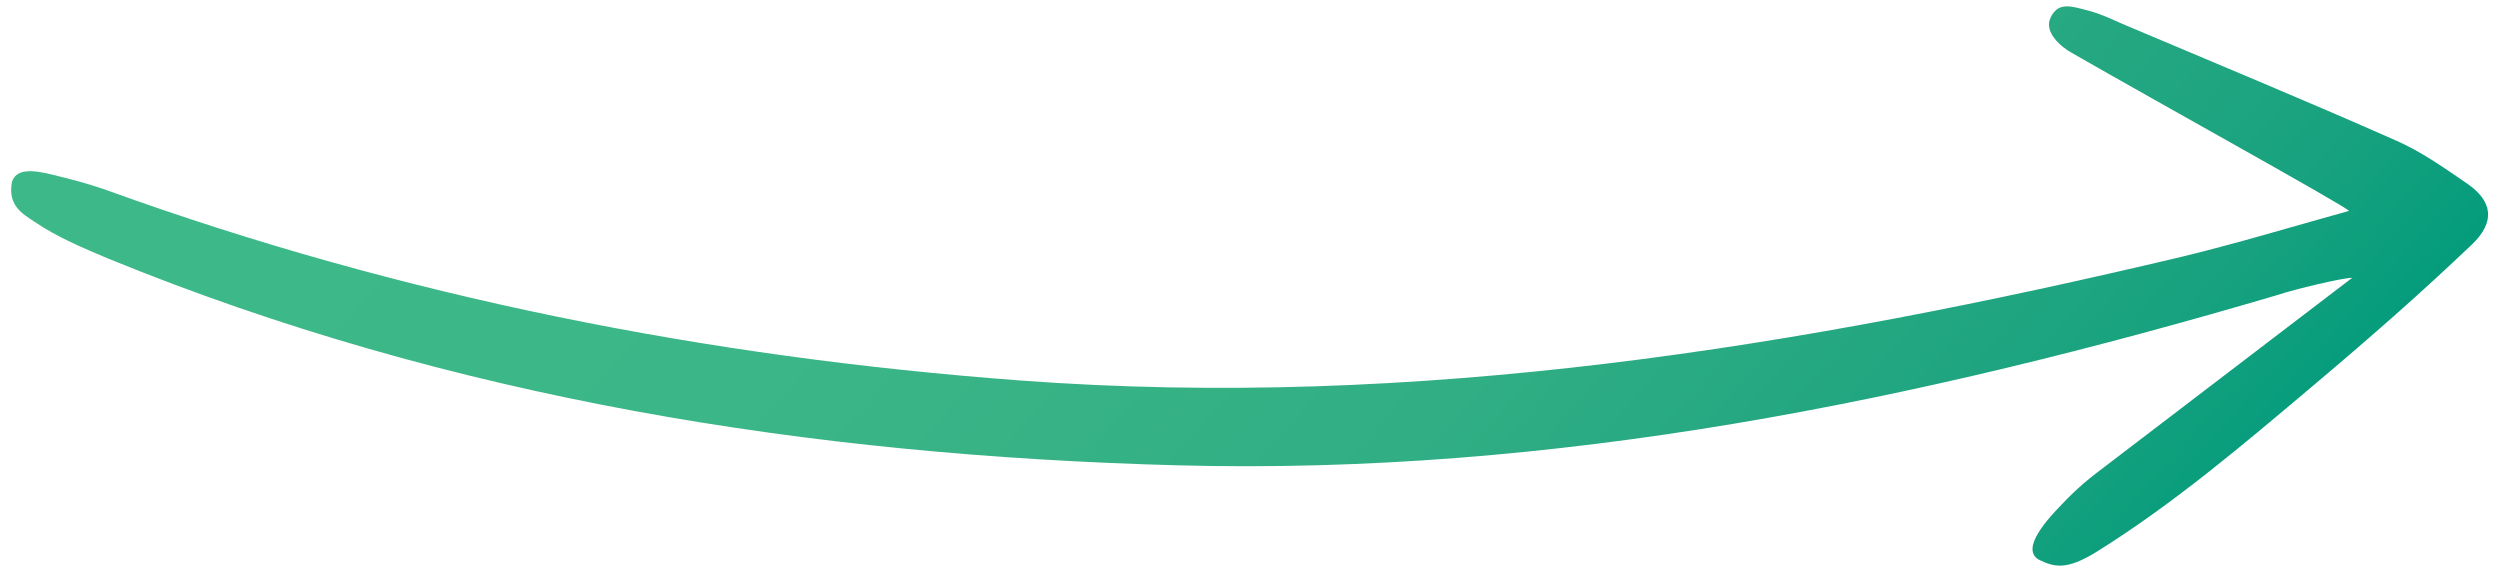<svg width="118" height="27" viewBox="0 0 118 27" fill="none" xmlns="http://www.w3.org/2000/svg">
<path d="M111.024 13.113C107.055 16.151 103.236 19.05 99.43 21.962C98.668 22.539 98.131 22.947 97.296 23.828C96.669 24.476 95.37 25.878 96.209 26.405C96.947 26.768 97.518 26.931 98.94 26.057C102.6 23.779 105.891 20.975 109.171 18.21C112.066 15.767 114.236 13.859 116.669 11.546C117.805 10.466 117.643 9.484 116.447 8.664C115.374 7.929 114.286 7.155 113.095 6.635C108.811 4.737 104.494 2.957 100.175 1.126C99.64 0.895 99.237 0.683 98.561 0.499C97.74 0.284 97.154 0.082 96.793 0.819C96.443 1.517 97.293 2.225 97.791 2.497C101.907 4.862 110.478 9.598 110.877 9.953C108.119 10.72 105.582 11.488 102.998 12.115C84.981 16.394 66.809 19.353 48.146 17.958C33.373 16.855 18.98 14.022 5.032 8.974C4.206 8.681 3.346 8.455 2.512 8.254C1.387 7.965 0.751 8.014 0.563 8.585C0.355 9.705 1.069 10.095 1.611 10.456C2.685 11.191 3.928 11.708 5.131 12.215C21.296 18.82 38.222 21.498 55.566 21.963C73.366 22.441 90.528 18.926 107.447 13.939C108.329 13.642 110.58 13.112 111.024 13.113Z" fill="url(#paint0_linear_105_58850)"/>
<defs>
<linearGradient id="paint0_linear_105_58850" x1="92.123" y1="39.13" x2="25.903" y2="-19.912" gradientUnits="userSpaceOnUse">
<stop stop-color="#049C7C"/>
<stop offset="0.098" stop-color="#19A27F"/>
<stop offset="0.353" stop-color="#31AE84"/>
<stop offset="0.635" stop-color="#3BB688"/>
<stop offset="1" stop-color="#3DB989"/>
</linearGradient>
</defs>
</svg>
